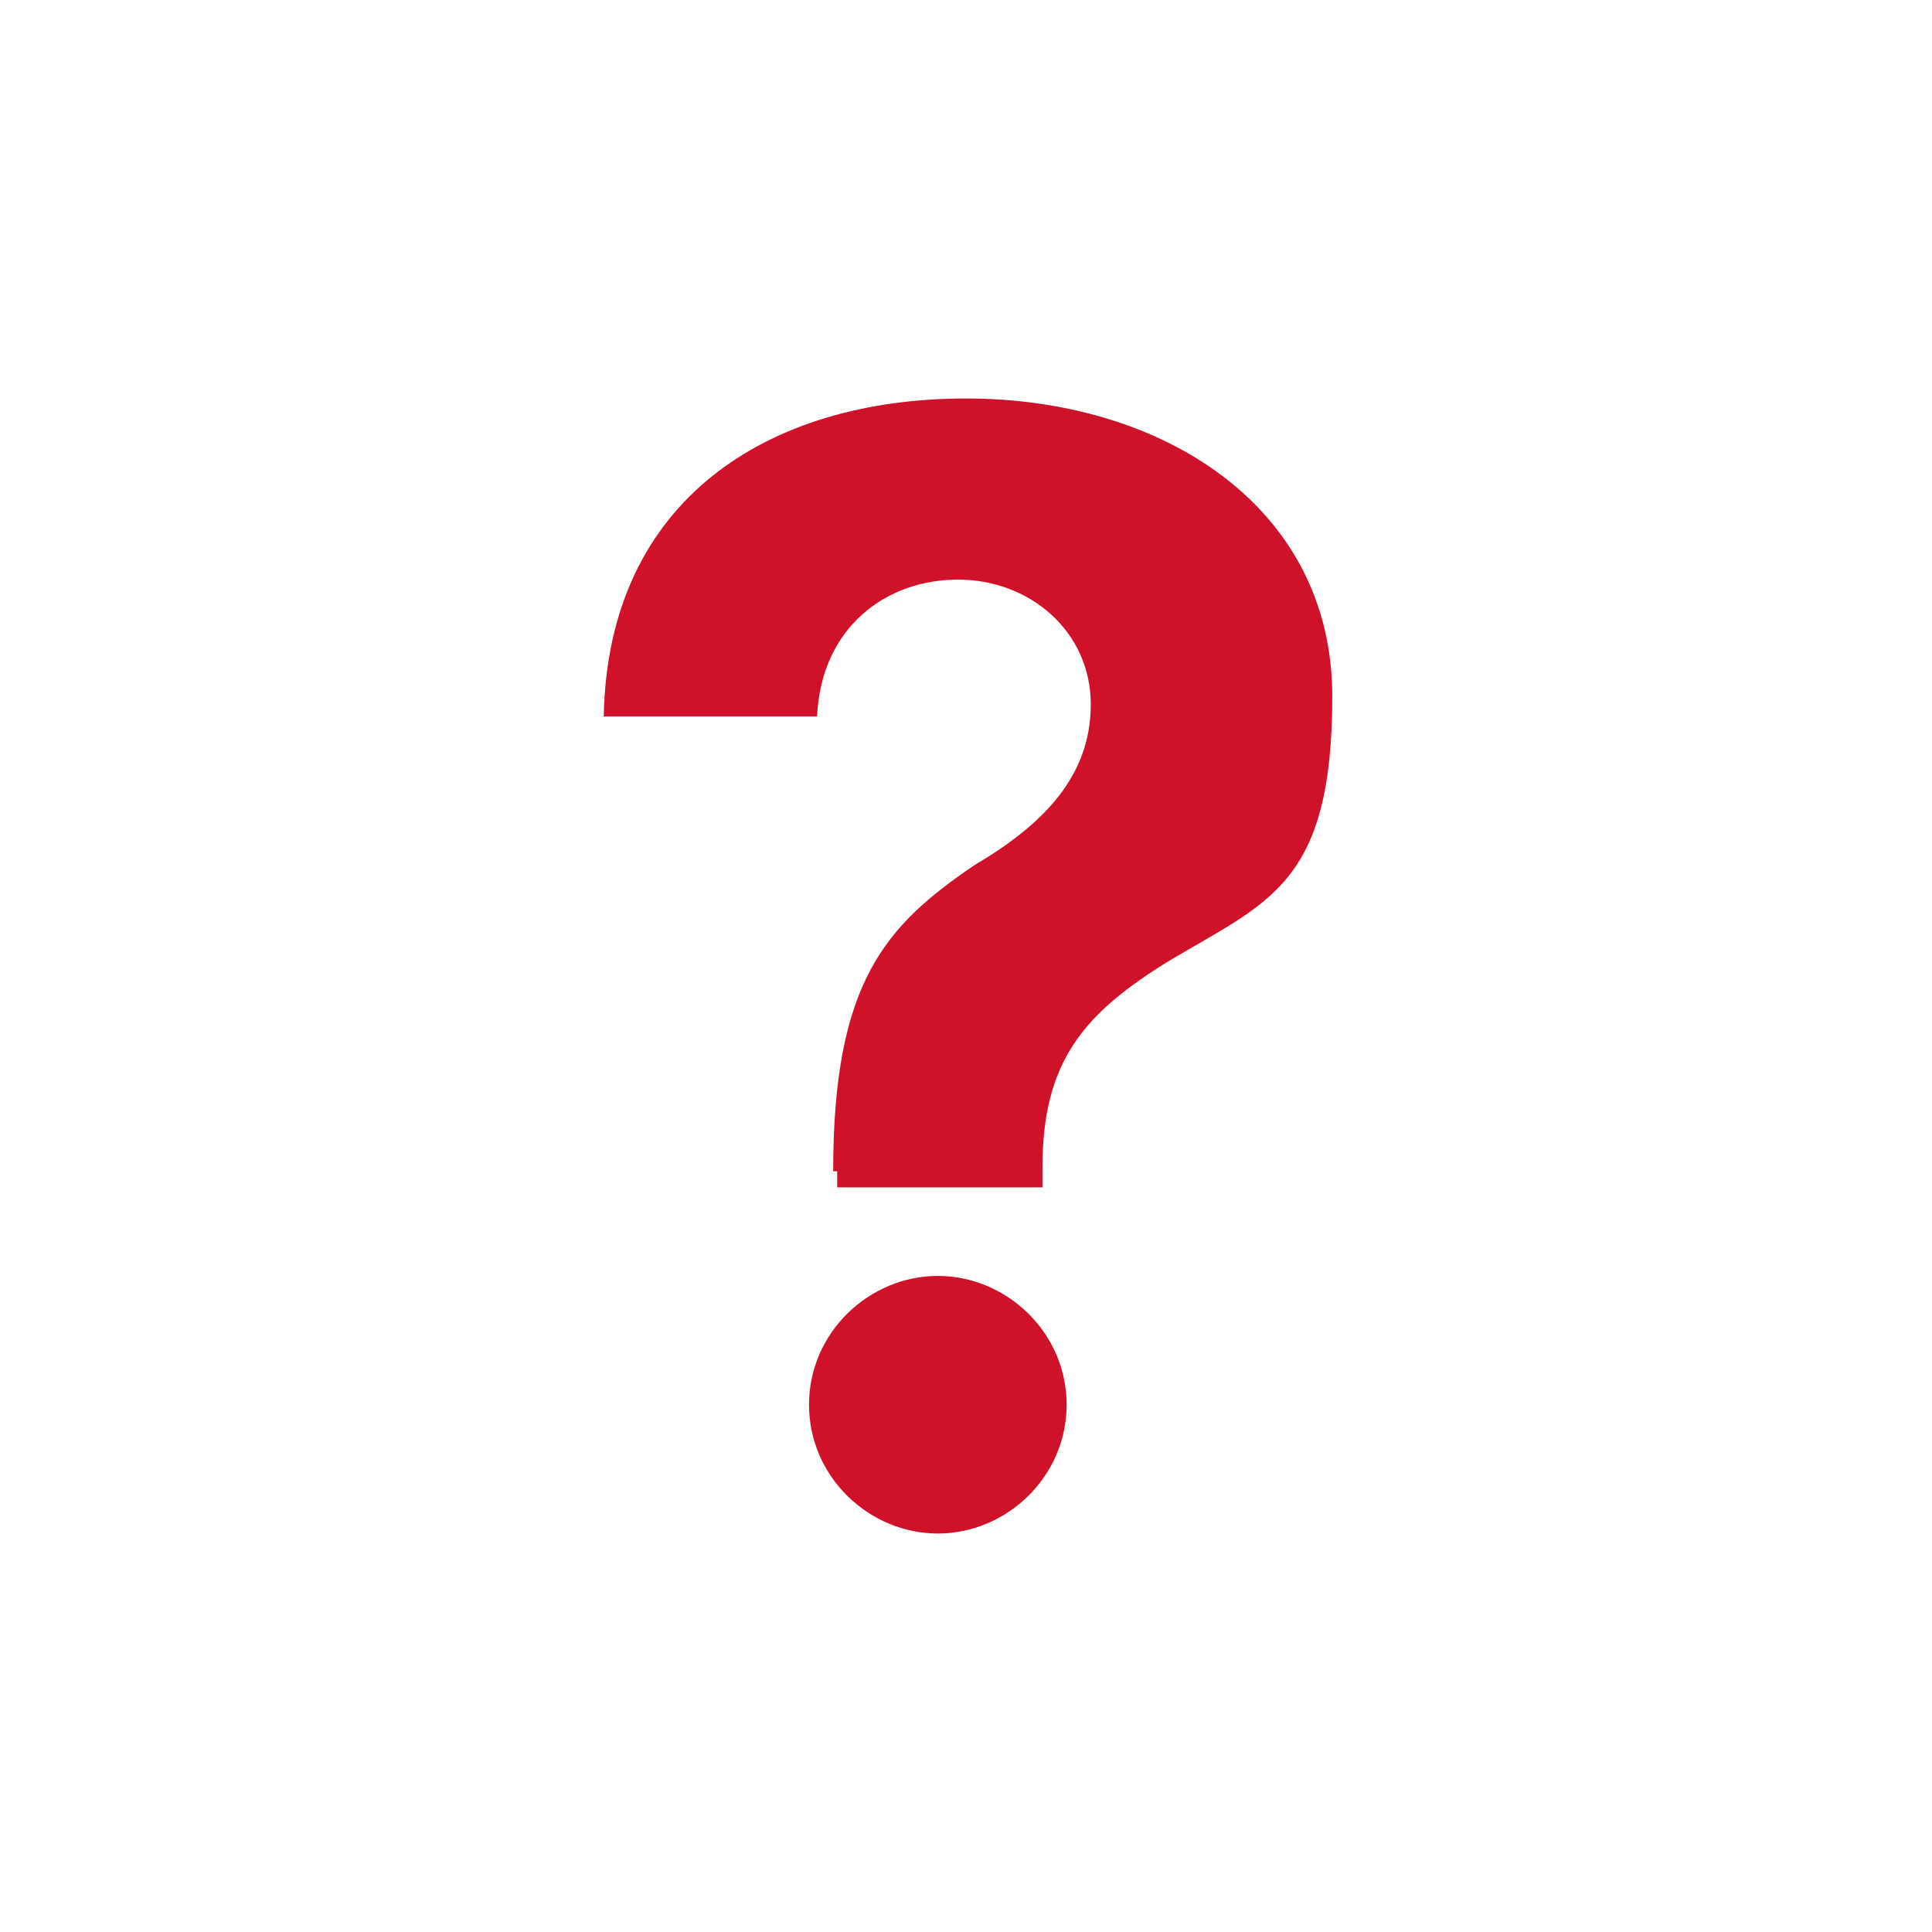 <?xml version="1.0" encoding="UTF-8"?>
<svg id="Icon_Nav6_TheTruthAboutCSU" data-name="Icon Nav6 TheTruthAboutCSU" xmlns="http://www.w3.org/2000/svg" version="1.1" viewBox="0 0 48 48">
  <defs>
    <style>
      .cls-1 {
        fill: #cf112a;
      }

      .cls-1, .cls-2 {
        stroke-width: 0px;
      }

      .cls-2 {
        fill: #fff;
      }
    </style>
  </defs>
  <rect class="cls-2" width="48" height="48"/>
  <path class="cls-1" d="M20.7,29.1c0-4.7,1.3-6.1,3.5-7.6,1.7-1,2.9-2.2,2.9-4s-1.5-3.1-3.3-3.1-3.4,1.2-3.5,3.4h-5.3c.1-5.4,4.1-7.9,9-7.9s9.1,2.7,9.1,7.4-1.6,5.1-4.1,6.6c-2.1,1.3-3.1,2.5-3.1,5.1v.5h-5.1v-.4h0ZM20.1,34.9c0-1.8,1.5-3.2,3.2-3.2s3.2,1.4,3.2,3.2-1.5,3.2-3.2,3.2c-1.7,0-3.2-1.4-3.2-3.2Z"/>
</svg>